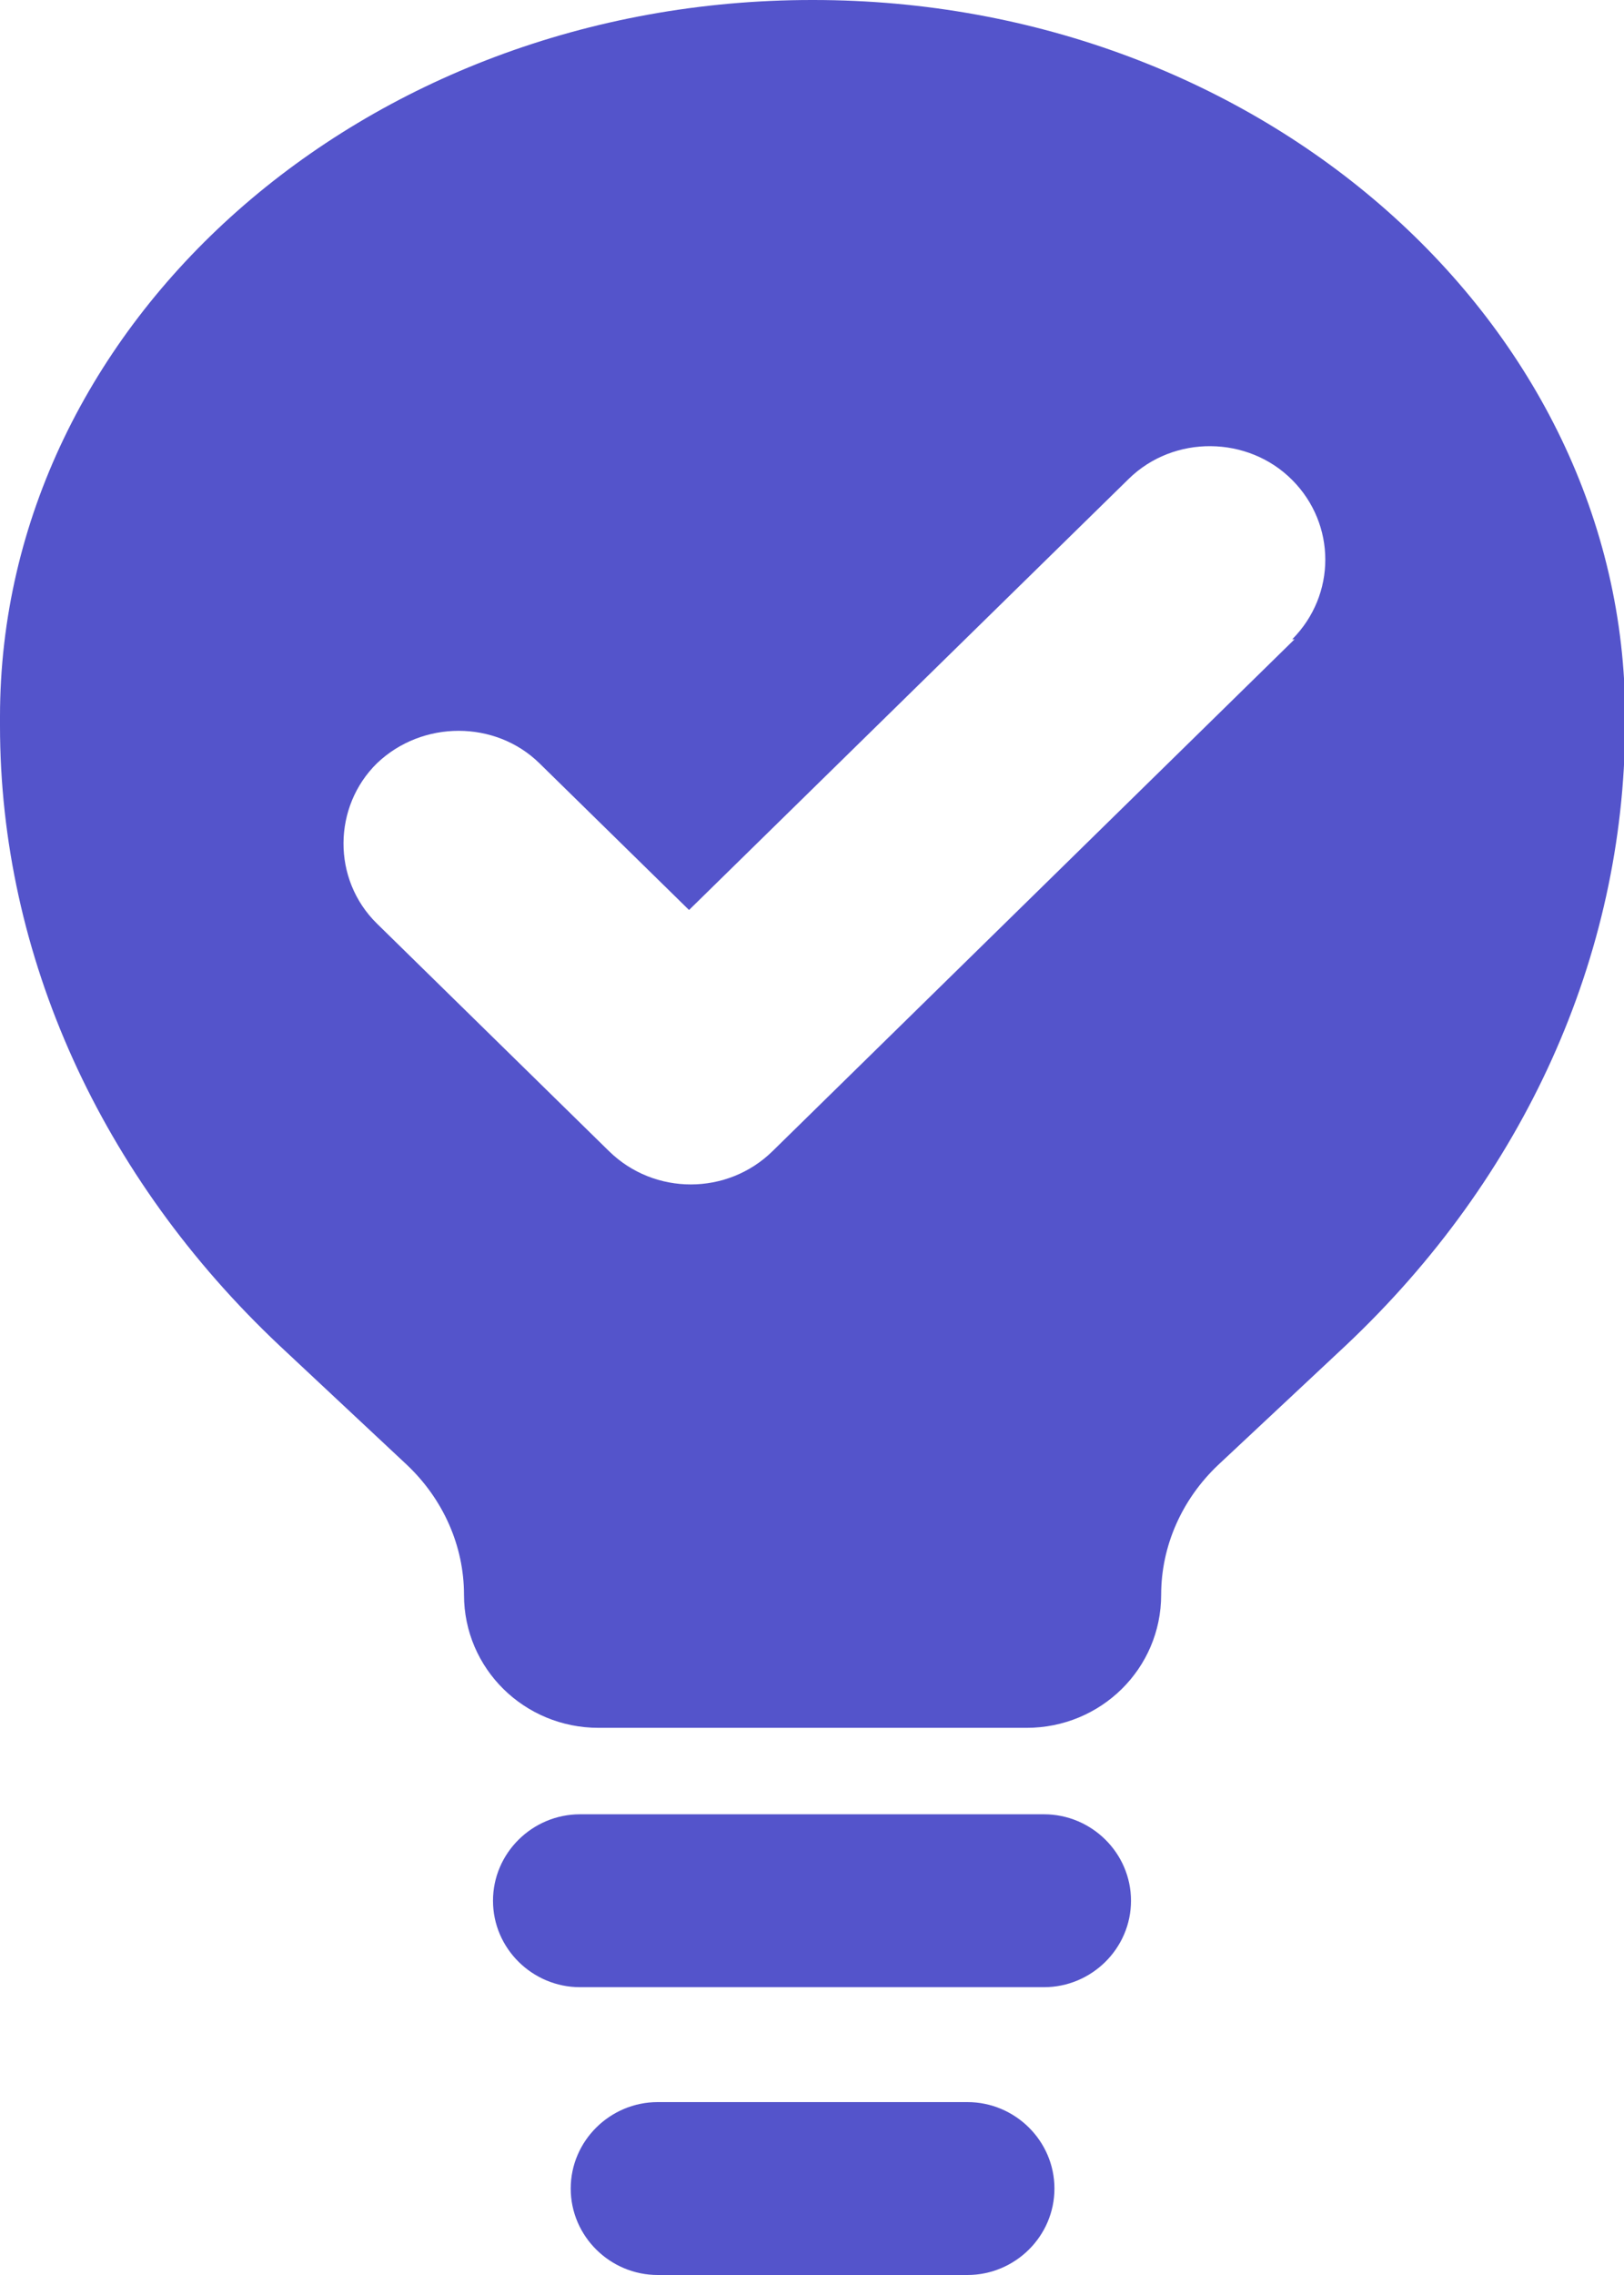 <svg width="35" height="49" viewBox="0 0 35 49" fill="none" xmlns="http://www.w3.org/2000/svg">
<g clip-path="url(#clip0_2017_18)">
<path fill-rule="evenodd" clip-rule="evenodd" d="M10.625 40.939C10.625 39.91 11.475 39.077 12.5 39.077H22.5C23.525 39.077 24.375 39.91 24.375 40.939C24.375 41.968 23.525 42.801 22.5 42.801H12.5C11.475 42.801 10.625 41.968 10.625 40.939ZM12.3 47.138C12.3 46.109 13.15 45.276 14.175 45.276H20.85C21.875 45.276 22.725 46.109 22.725 47.138C22.725 48.167 21.875 49 20.85 49H14.175C13.15 49 12.3 48.167 12.3 47.138Z" fill="#5454CB"/>
<path d="M17.5 0C7.825 0 0 6.958 0 15.435V15.631C0 20.58 2.175 25.358 6.025 28.983L8.775 31.556C9.55 32.291 10 33.295 10 34.349C10 35.941 11.3 37.215 12.9 37.215H22.125C23.725 37.215 25.025 35.941 25.025 34.349C25.025 33.295 25.475 32.291 26.25 31.556L29 28.983C32.85 25.358 35 20.605 35.025 15.631V15.435C35.025 6.982 27.2 0 17.525 0H17.5ZM27.9 13.769L16.65 24.794C15.675 25.75 14.1 25.75 13.125 24.794L8.125 19.894C7.15 18.939 7.175 17.37 8.125 16.439C9.1 15.508 10.675 15.508 11.625 16.439L14.85 19.6L24.325 10.315C25.3 9.359 26.9 9.383 27.85 10.339C28.8 11.294 28.8 12.813 27.85 13.769H27.9Z" fill="#5454CB"/>
</g>
<defs>
<clipPath id="clip0_2017_18">
<rect width="35" height="49" fill="white"/>
</clipPath>
</defs>
</svg>
